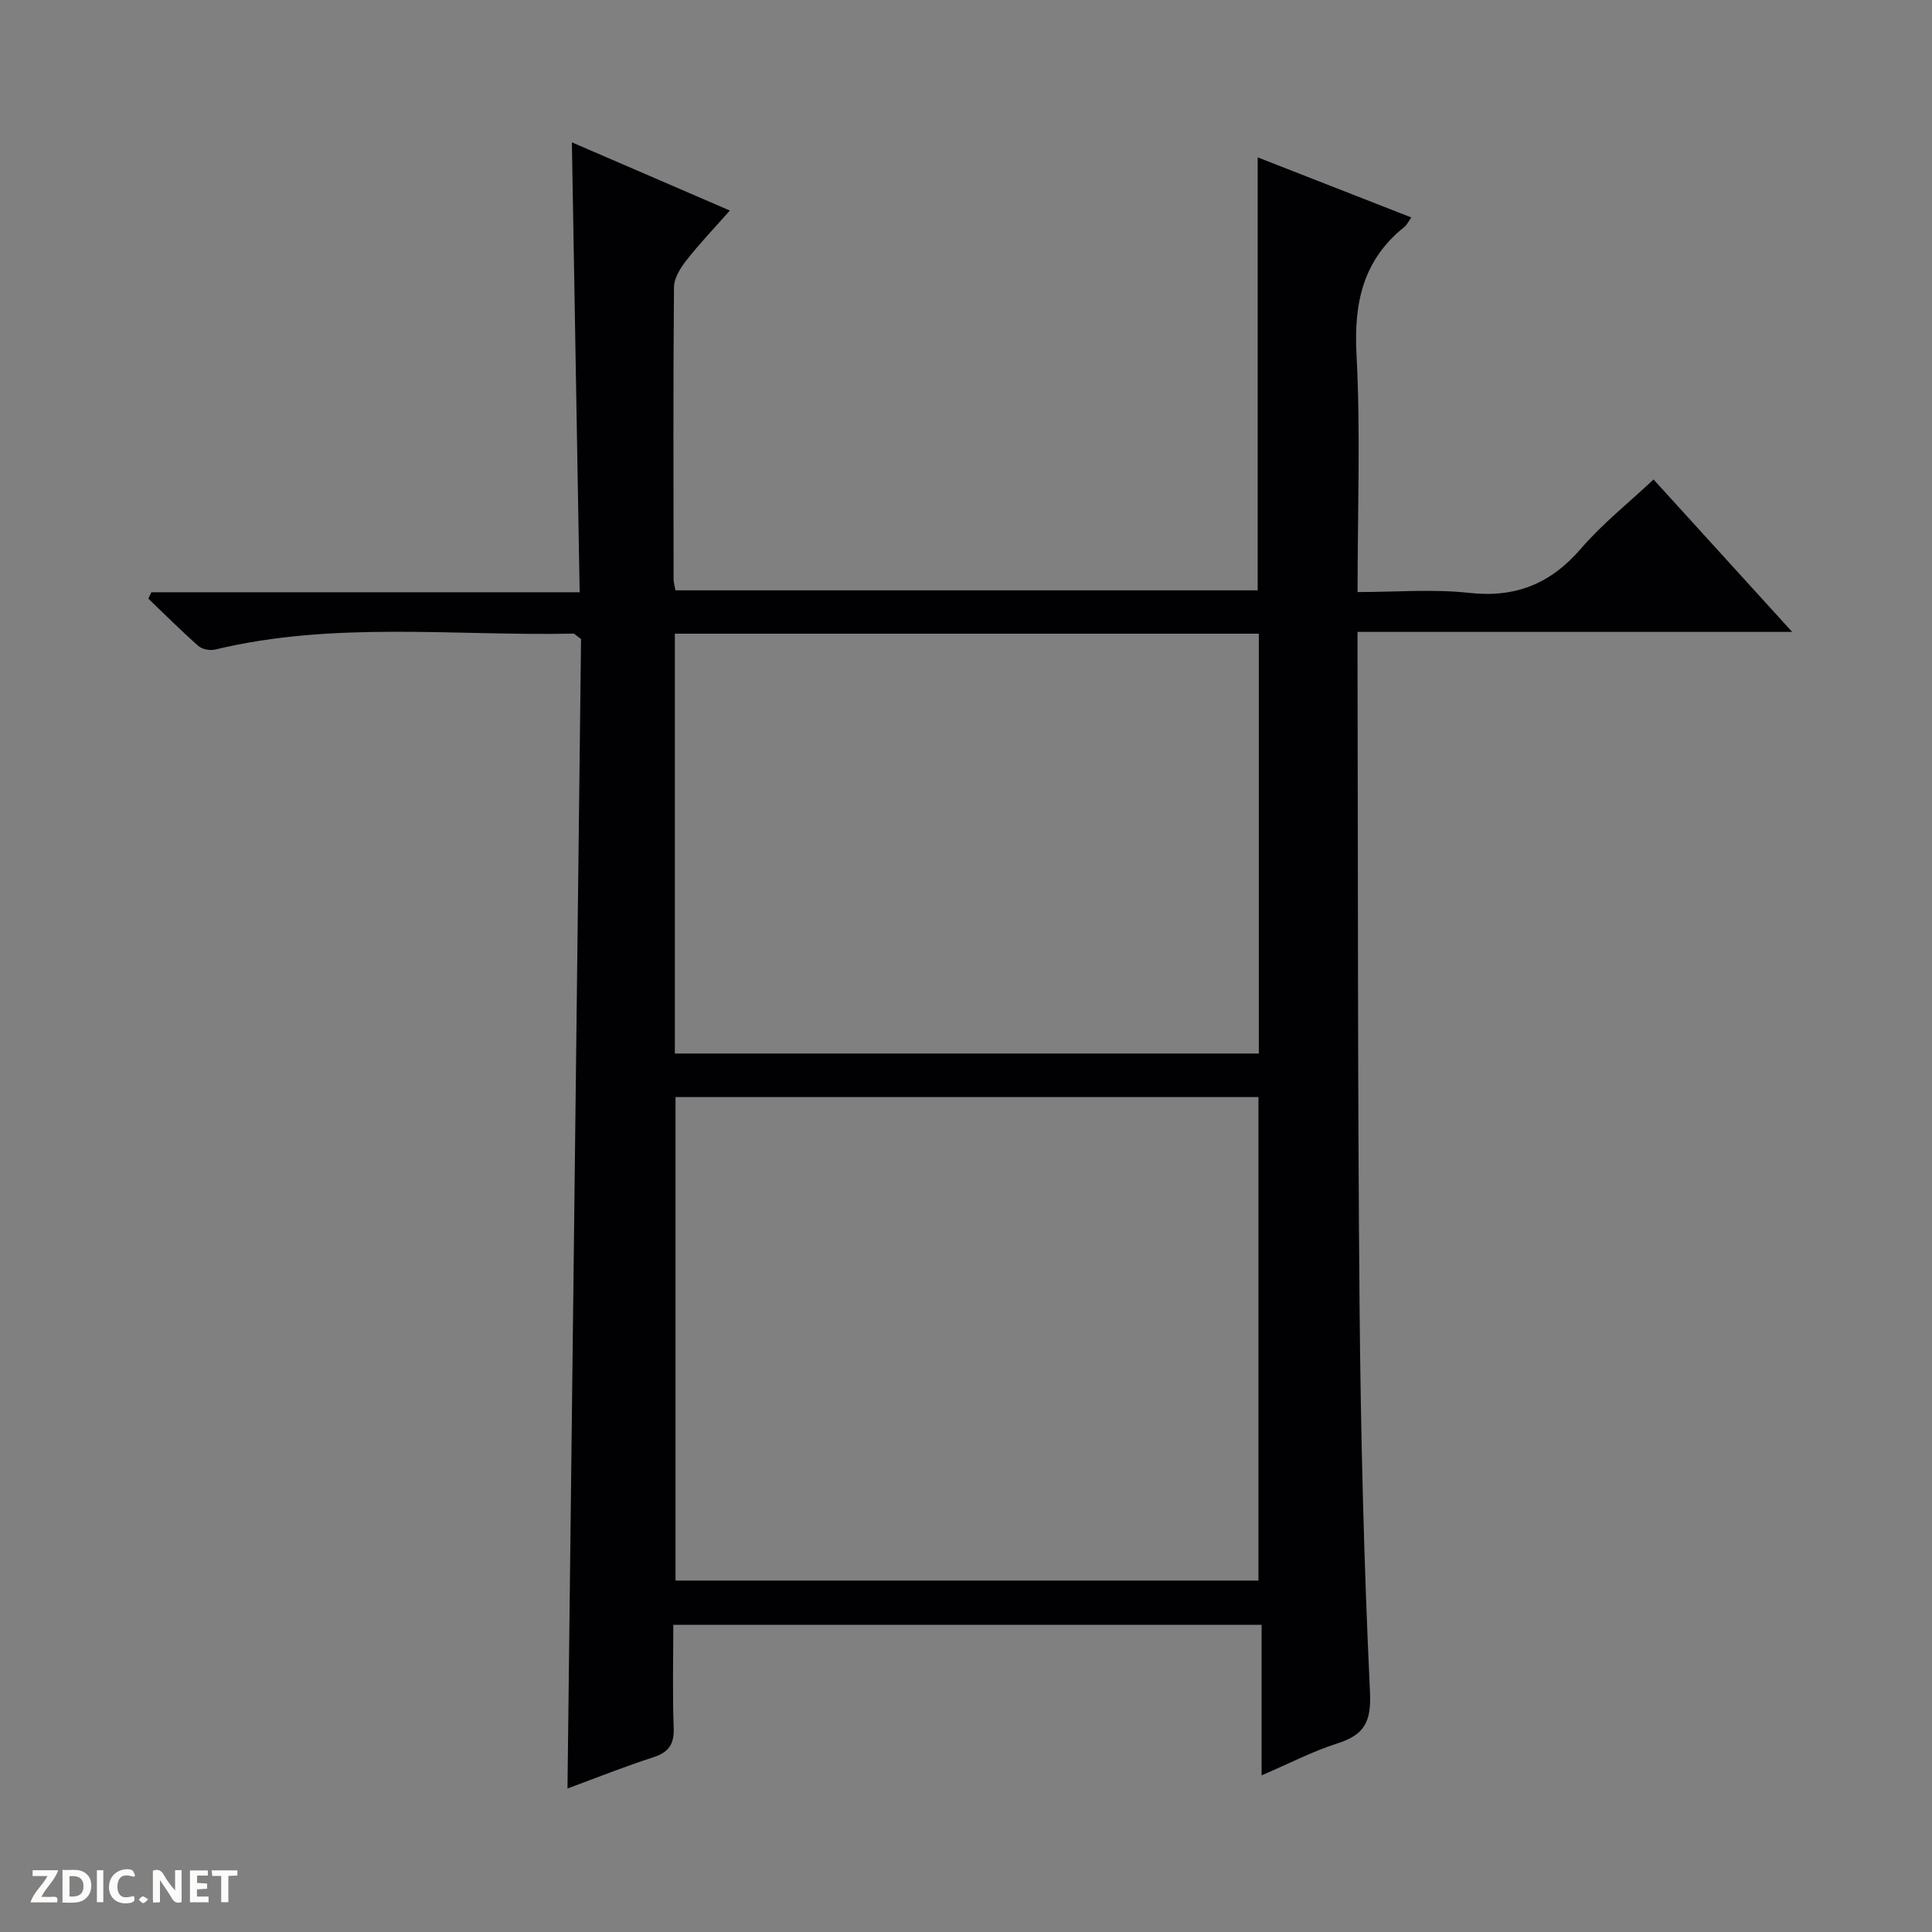 <svg enable-background="new 0 0 400 400" viewBox="0 0 400 400" xmlns="http://www.w3.org/2000/svg"><rect x="0" y="0" width="400" height="400" fill="#808080" stroke="none"/><g fill="#fcfbfa"><path d="m37.59 393.81c-.92.31-1.52.05-2-.78-.7-1.2-1.52-2.34-2.47-3.78v4.59c-.55.03-.95.05-1.41.07-.03-.37-.06-.64-.06-.91 0-1.91 0-3.81 0-5.7 1.13-.41 1.77-.03 2.29.91.62 1.11 1.38 2.14 2.31 3.19v-4.2h1.35v6.61z"/><path d="m12.94 393.88v-6.75c1.9.19 3.93-.54 5.37 1.29.8 1.01.78 2.88.03 3.97-1.37 1.97-3.4 1.51-6.4 1.49m2.45-1.22c2.04.12 2.92-.58 2.89-2.21-.03-1.51-.98-2.19-2.89-2z"/><path d="m11.81 393.87h-5.49c.68-2.18 2.47-3.48 3.51-5.45h-3.08v-1.21h5.29c-.71 2.13-2.44 3.48-3.47 5.51.86 0 1.63.04 2.39-.01.79-.05 1.14.21.85 1.16"/><path d="m39.33 393.86v-6.61h3.7v1.07h-2.22v1.52c.68.04 1.34.09 2.07.13v1.07c-.72.05-1.38.09-2.1.14v1.48h2.4v1.19h-3.85z"/><path d="m27.71 388.56c-1.15-.3-2.46-.61-3.1.64-.37.73-.41 1.93-.06 2.67.63 1.35 1.99.93 3.17.68.35.94-.01 1.32-.93 1.46-1.62.25-3.05-.27-3.76-1.48-.73-1.24-.6-3.03.31-4.17.88-1.11 2.71-1.7 4-1.16.32.13.44.74.65 1.12-.1.08-.19.16-.28.24"/><path d="m49.15 387.24v1.07c-.59.02-1.17.05-1.87.08v5.44h-1.48v-5.44h-1.85c-.05-.4-.08-.73-.13-1.15z"/><path d="m20.06 387.21h1.33v6.62h-1.33z"/><path d="m30.68 393.25c-.39.38-.8.79-1.05.76-.32-.05-.6-.45-.9-.7.26-.24.51-.64.8-.67.29-.04.62.3 1.15.61"/></g><path d="m120.01 122.62c-.54-31.29-1.07-61.85-1.61-93.15 10.8 4.66 21.38 9.23 32.71 14.12-3.21 3.63-6.27 6.83-8.99 10.3-1.25 1.59-2.57 3.71-2.58 5.59-.18 20.16-.1 40.33-.08 60.5 0 .63.22 1.27.39 2.24h120.54c0-29.9 0-59.47 0-89.64 10.65 4.17 21.1 8.25 31.81 12.44-.65.91-.92 1.55-1.4 1.93-8.59 6.85-10.52 15.73-9.95 26.43.85 16.11.22 32.3.22 49.2 7.9 0 15.59-.66 23.11.17 9.64 1.06 16.88-1.9 23.15-9.18 4.41-5.12 9.79-9.39 15.02-14.3 9.53 10.48 18.77 20.63 28.7 31.56-30.45 0-59.85 0-89.99 0v5.18c.11 44.66.02 89.32.42 133.98.24 26.79.9 53.59 2.16 80.35.29 6.19-1.18 8.84-6.74 10.61-5.16 1.65-10.04 4.19-15.7 6.62 0-10.68 0-20.72 0-31.17-40.72 0-80.93 0-121.8 0 0 7.07-.19 14.2.08 21.31.13 3.42-1.02 5.08-4.26 6.13-5.96 1.92-11.79 4.26-17.73 6.45.94-79.85 1.88-159.2 2.81-237.98-1.08-.78-1.35-1.13-1.6-1.12-24.73.49-49.63-2.62-74.13 3.29-1.07.26-2.7-.04-3.49-.73-3.57-3.14-6.93-6.52-10.37-9.81.21-.44.41-.88.62-1.32zm19.85 104.52v100.1h120.69c0-33.57 0-66.79 0-100.1-40.37 0-80.35 0-120.69 0zm-.14-9.02h120.91c0-29.22 0-57.98 0-86.92-40.41 0-80.5 0-120.91 0z" fill="#010104"/></svg>